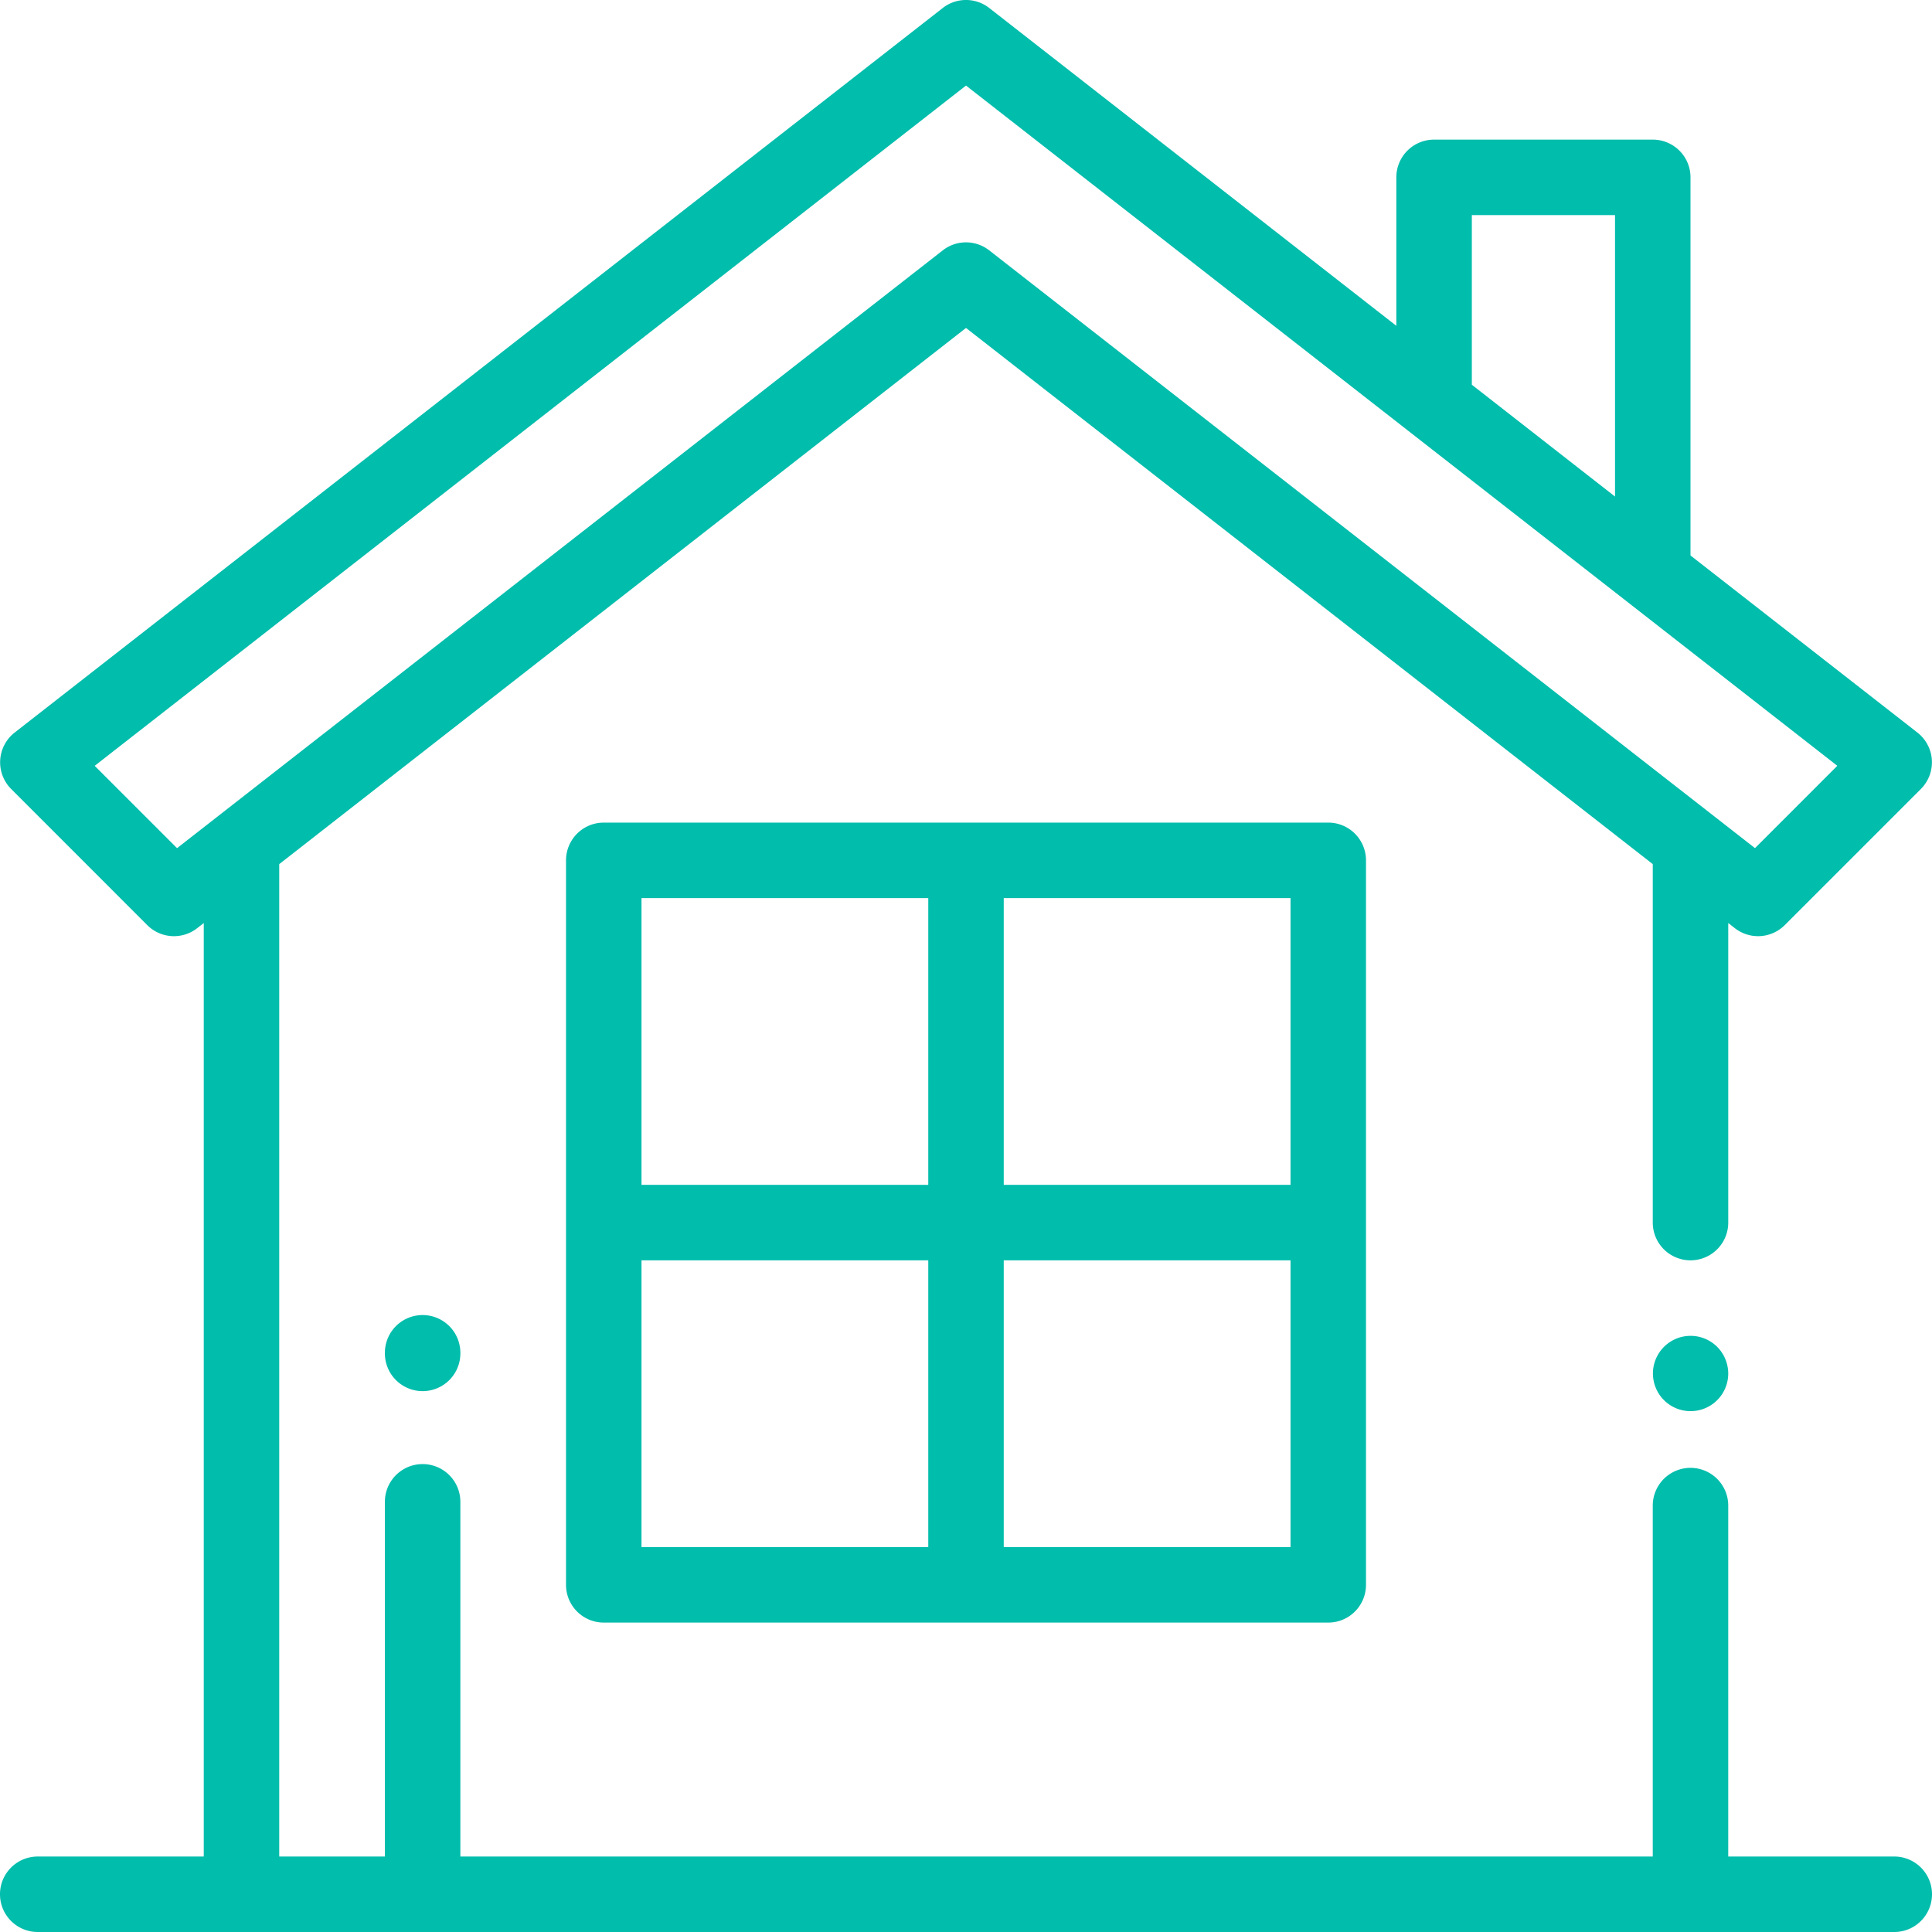 <svg xmlns="http://www.w3.org/2000/svg" width="169.331" height="169.331" viewBox="0 0 169.331 169.331">
  <g id="home_14_" data-name="home (14)" transform="translate(0 -0.001)">
    <g id="Group_1861" data-name="Group 1861" transform="translate(144.858 117.077)">
      <g id="Group_1860" data-name="Group 1860">
        <path id="Path_1925" data-name="Path 1925" d="M443.645,354.969a3.3,3.3,0,1,0,.969,2.338A3.329,3.329,0,0,0,443.645,354.969Z" transform="translate(-438 -354)" fill="#00bdac"/>
      </g>
    </g>
    <g id="Group_1863" data-name="Group 1863" transform="translate(0 0.001)">
      <g id="Group_1862" data-name="Group 1862" transform="translate(0 0)">
        <path id="Path_1926" data-name="Path 1926" d="M166.024,162.717H151.472V131.96a3.307,3.307,0,0,0-6.615,0v30.757H40.348V131.629a3.307,3.307,0,0,0-6.615,0v31.088h-9.26V75.737L84.666,28.745l60.192,46.992v31.418a3.307,3.307,0,1,0,6.615,0V80.9l.578.451a3.307,3.307,0,0,0,4.374-.268l11.929-11.929a3.307,3.307,0,0,0-.3-4.946L148.165,48.686V15.545a3.307,3.307,0,0,0-3.307-3.307H125.689a3.307,3.307,0,0,0-3.307,3.307V28.557L86.7.7a3.308,3.308,0,0,0-4.07,0L1.282,64.209a3.307,3.307,0,0,0-.3,4.946L12.907,81.084a3.308,3.308,0,0,0,4.374.268l.578-.451v81.816H3.307a3.307,3.307,0,1,0,0,6.615H166.024a3.307,3.307,0,1,0,0-6.615ZM129,18.852H141.55v24.67L129,33.721ZM15.516,74.339,8.3,67.122,84.666,7.5l76.366,59.619-7.216,7.217L86.7,21.943a3.306,3.306,0,0,0-4.07,0Z" transform="translate(0 -0.001)" fill="#00bdac"/>
      </g>
    </g>
    <g id="Group_1865" data-name="Group 1865" transform="translate(49.609 72.099)">
      <g id="Group_1864" data-name="Group 1864">
        <path id="Path_1927" data-name="Path 1927" d="M216.806,218h-63.5A3.307,3.307,0,0,0,150,221.307v63.5a3.308,3.308,0,0,0,3.307,3.307h63.5a3.308,3.308,0,0,0,3.307-3.307v-63.5A3.307,3.307,0,0,0,216.806,218ZM181.75,281.5H156.615V256.364H181.75Zm0-31.75H156.615V224.615H181.75ZM213.5,281.5H188.364V256.364H213.5Zm0-31.75H188.364V224.615H213.5Z" transform="translate(-150 -218)" fill="#00bdac"/>
      </g>
    </g>
    <g id="Group_1867" data-name="Group 1867" transform="translate(33.734 115.26)">
      <g id="Group_1866" data-name="Group 1866">
        <path id="Path_1928" data-name="Path 1928" d="M105.307,348.506A3.307,3.307,0,0,0,102,351.813v.053a3.307,3.307,0,1,0,6.615,0v-.053A3.308,3.308,0,0,0,105.307,348.506Z" transform="translate(-102 -348.506)" fill="#00bdac"/>
      </g>
    </g>
  </g>
</svg>
